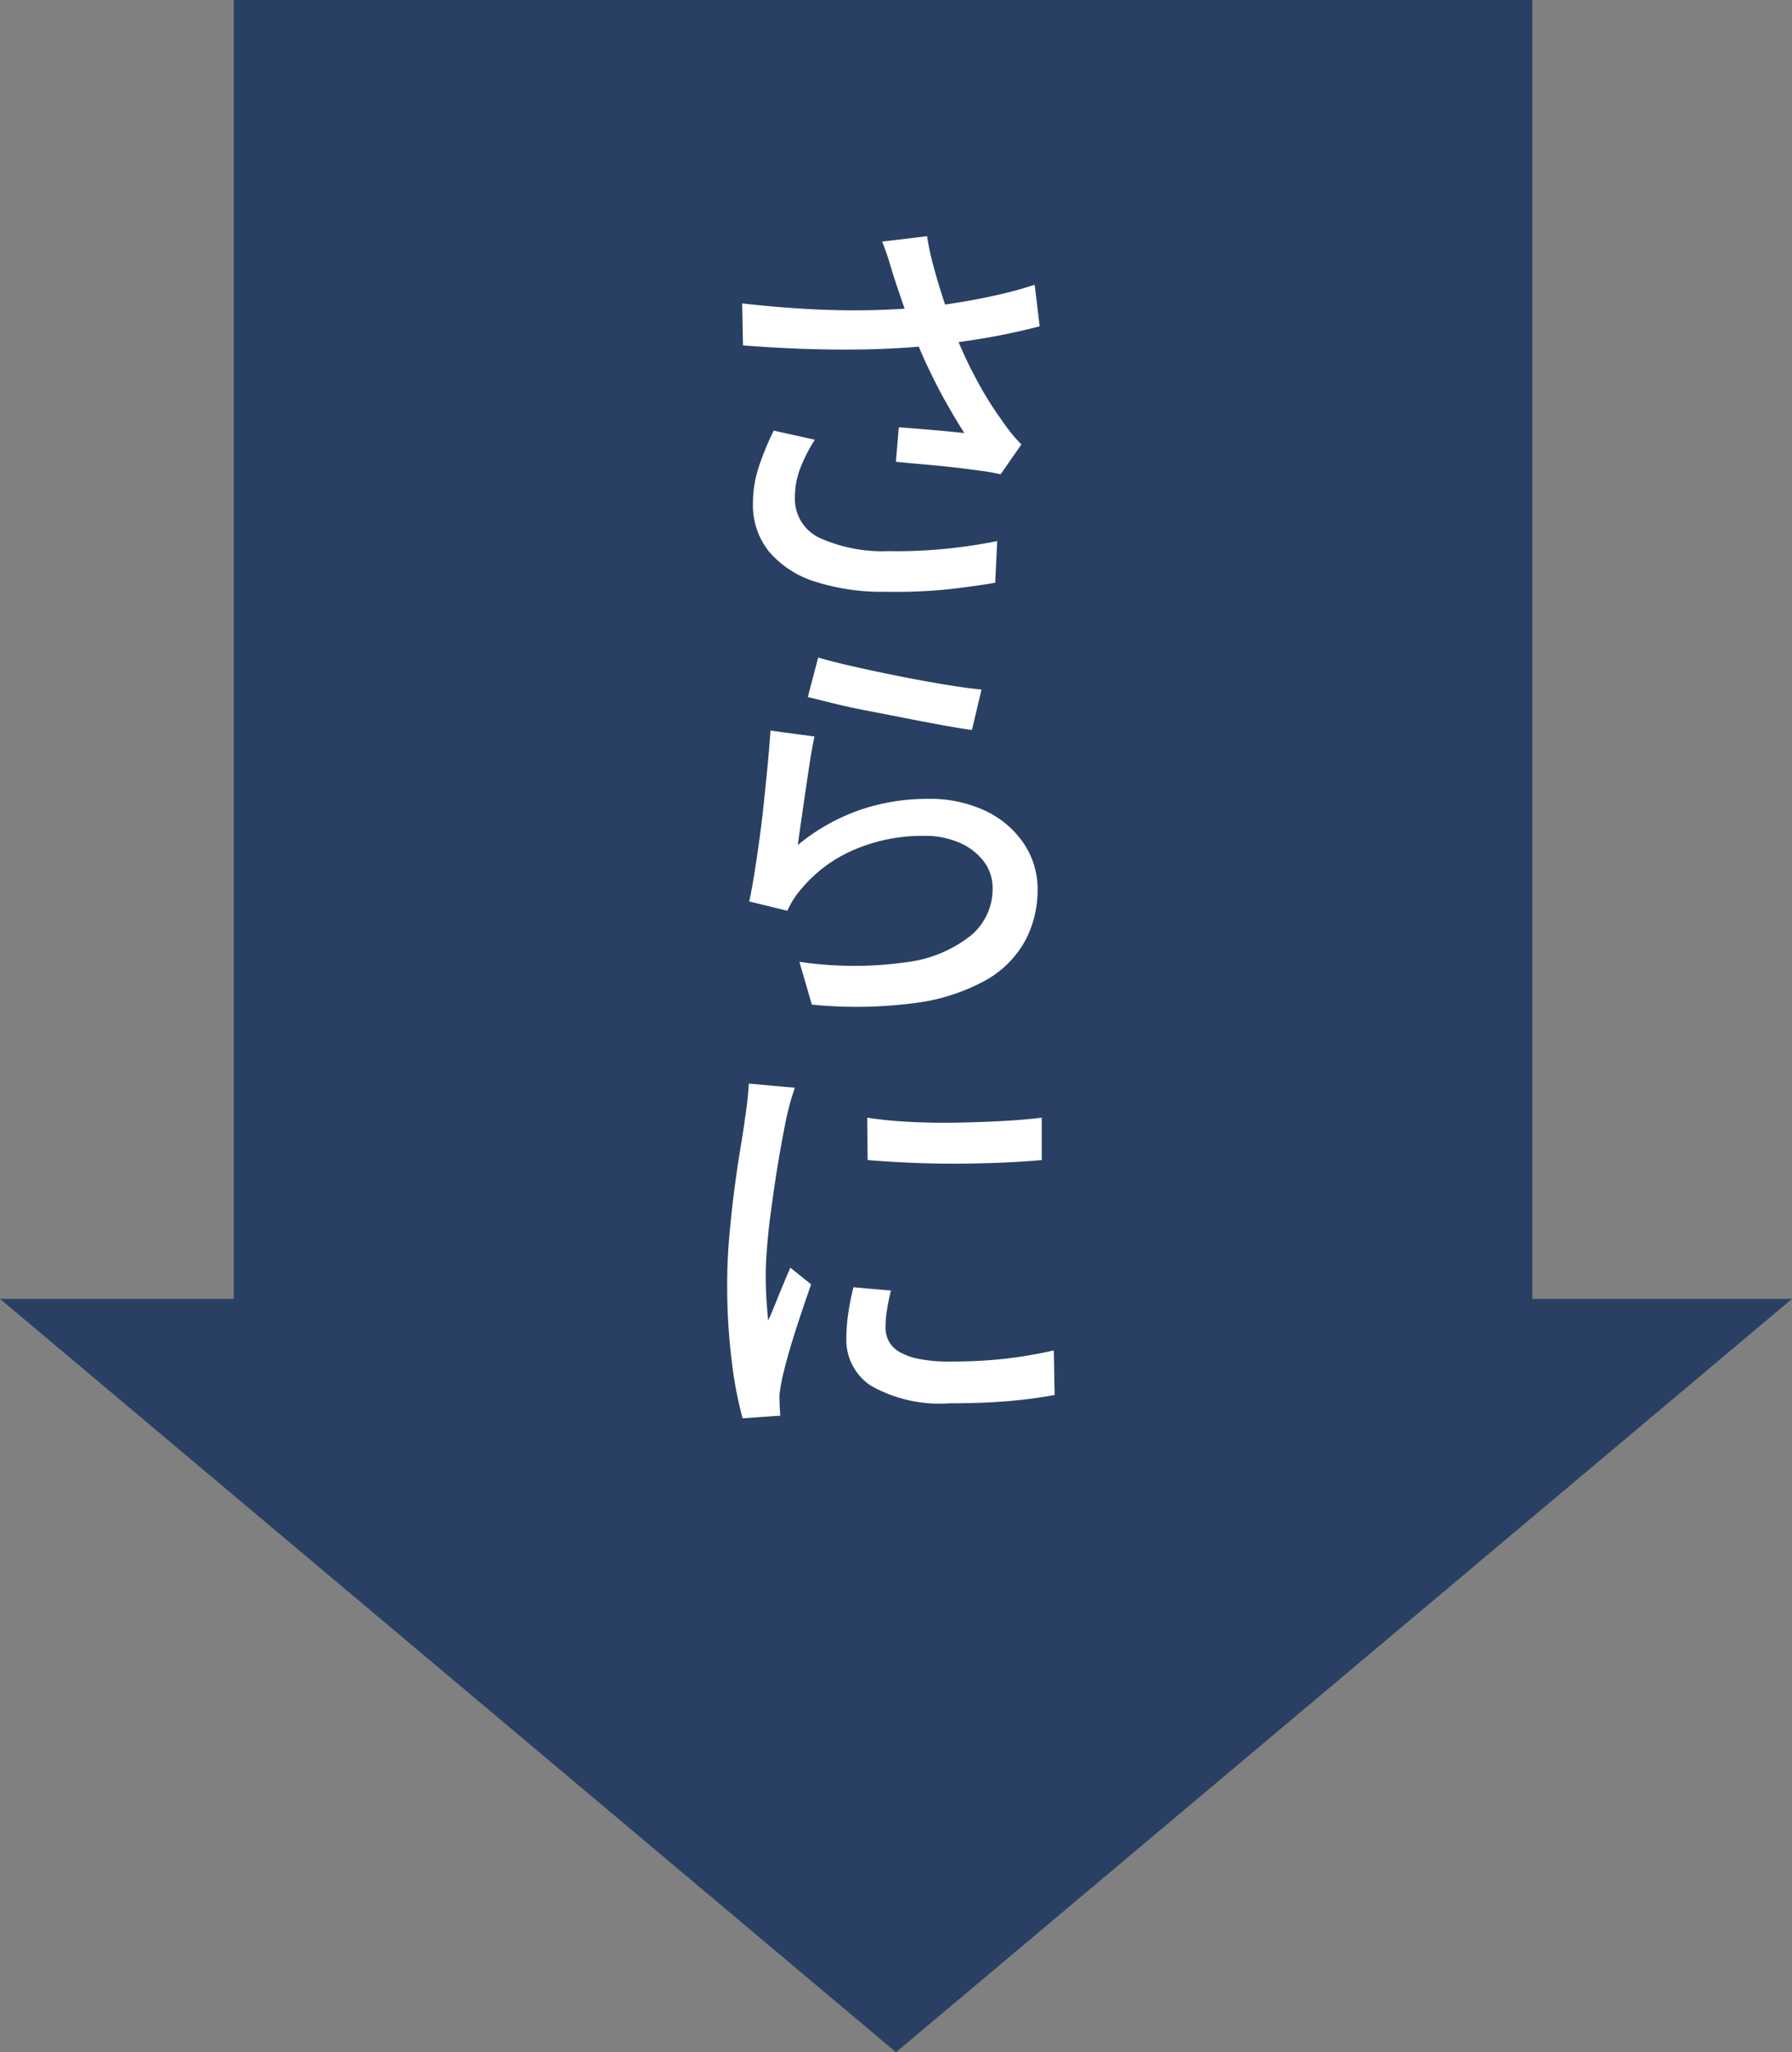 <svg xmlns="http://www.w3.org/2000/svg" width="69" height="79" viewBox="0 0 69 79">
  <rect x="0" y="0" width="69" height="79" fill="#808080" stroke="none"/>
  <g id="グループ_601" data-name="グループ 601" transform="translate(-1949 -1041.5)">
    <rect id="長方形_376" data-name="長方形 376" width="50" height="55" transform="translate(1958 1041.5)" fill="#294064"/>
    <path id="多角形_9" data-name="多角形 9" d="M34.5,0,69,29H0Z" transform="translate(2018 1120.5) rotate(180)" fill="#294064"/>
    <path id="パス_278" data-name="パス 278" d="M.256-11.344q-.08-.272-.192-.632T-.192-12.7l1.728-.208a10.5,10.5,0,0,0,.24,1.128q.16.6.352,1.192T2.5-9.472a15.512,15.512,0,0,0,.9,2.008,13.288,13.288,0,0,0,1,1.624q.176.256.368.5a5.428,5.428,0,0,0,.4.448l-.8,1.152a7.379,7.379,0,0,0-.808-.144Q3.072-3.952,2.5-4.016T1.368-4.128Q.8-4.176.336-4.224L.448-5.552q.432.032.912.072t.912.08q.432.04.7.072-.32-.5-.68-1.136T1.6-7.8a15.051,15.051,0,0,1-.592-1.4q-.256-.672-.44-1.216T.256-11.344Zm-5.84,1.024q1.408.16,2.688.224t2.416.032q1.136-.032,2.064-.128.672-.08,1.376-.2t1.4-.28q.7-.16,1.32-.368l.192,1.6q-.544.144-1.192.28t-1.32.24q-.672.1-1.28.184a33.354,33.354,0,0,1-3.456.192q-1.9.016-4.176-.16Zm2.8,5.248A5.937,5.937,0,0,0-3.352-3.96a3.112,3.112,0,0,0-.2,1.1A1.655,1.655,0,0,0-2.616-1.3,5.912,5.912,0,0,0,.048-.784a19.351,19.351,0,0,0,2.3-.1q1.04-.112,1.888-.288L4.16.432Q3.44.56,2.392.68a19.736,19.736,0,0,1-2.44.1A8.462,8.462,0,0,1-2.768.392,3.822,3.822,0,0,1-4.544-.76a2.841,2.841,0,0,1-.624-1.864A4.47,4.47,0,0,1-4.952-4a10.735,10.735,0,0,1,.584-1.424Zm.128,8.384q.544.16,1.392.352T.512,4.04q.928.184,1.76.32t1.36.184L3.264,6.1q-.48-.064-1.136-.184T.72,5.648Q-.032,5.5-.76,5.36t-1.32-.288q-.592-.144-.976-.24ZM-2.8,6.352q-.08.368-.168.928t-.176,1.168l-.168,1.16q-.08.552-.128.92A7.743,7.743,0,0,1-1.064,9.184a7.987,7.987,0,0,1,2.616-.432,4.994,4.994,0,0,1,2.256.472,3.664,3.664,0,0,1,1.464,1.264,3.125,3.125,0,0,1,.52,1.752,4.148,4.148,0,0,1-.48,1.976,3.921,3.921,0,0,1-1.52,1.52,7.559,7.559,0,0,1-2.7.872,17.3,17.3,0,0,1-3.992.064l-.48-1.648a14.349,14.349,0,0,0,4.12.016,4.959,4.959,0,0,0,2.488-1.032,2.329,2.329,0,0,0,.832-1.8A1.693,1.693,0,0,0,3.72,11.16a2.334,2.334,0,0,0-.936-.72,3.309,3.309,0,0,0-1.36-.264,6.648,6.648,0,0,0-2.7.536,5.414,5.414,0,0,0-2.024,1.5,3.215,3.215,0,0,0-.328.44,4.273,4.273,0,0,0-.216.408L-5.312,12.7q.1-.448.2-1.08t.2-1.36q.1-.728.176-1.472t.144-1.44q.064-.7.1-1.224ZM-.768,21.024a15.557,15.557,0,0,0,1.592.16q.888.048,1.832.032t1.808-.064q.864-.048,1.488-.128v1.632q-.688.064-1.552.1t-1.784.04q-.92,0-1.8-.04t-1.568-.1ZM.144,27.68q-.1.416-.152.752a4.081,4.081,0,0,0-.056.672,1.129,1.129,0,0,0,.12.512,1.06,1.06,0,0,0,.4.416,2.4,2.4,0,0,0,.768.28,5.917,5.917,0,0,0,1.208.1,18.825,18.825,0,0,0,2.04-.1,17.412,17.412,0,0,0,1.944-.328L6.448,31.7a17.662,17.662,0,0,1-1.752.232q-1,.088-2.3.088a5.375,5.375,0,0,1-3-.664,2.1,2.1,0,0,1-.968-1.832,6.734,6.734,0,0,1,.064-.9A10.558,10.558,0,0,1-1.3,27.552Zm-3.7-7.808q-.048.144-.12.376t-.128.464q-.056.232-.088.376-.08.4-.184.968t-.208,1.232q-.1.664-.192,1.344t-.144,1.32q-.056.64-.056,1.168,0,.416.024.84t.072.872q.144-.32.288-.68T-4,27.44q.144-.352.272-.64l.8.64q-.208.592-.448,1.312T-3.8,30.12q-.184.648-.264,1.048-.032.16-.064.376a1.441,1.441,0,0,0-.016.36q0,.112.008.28t.024.312l-1.456.1A15.25,15.25,0,0,1-5.984,30.4a23.274,23.274,0,0,1-.176-2.976q0-.9.08-1.816t.192-1.784q.112-.864.232-1.584t.184-1.2q.048-.3.088-.656t.056-.672Z" transform="translate(1983.16 1063.5)" fill="#fff"/>
  </g>
</svg>
